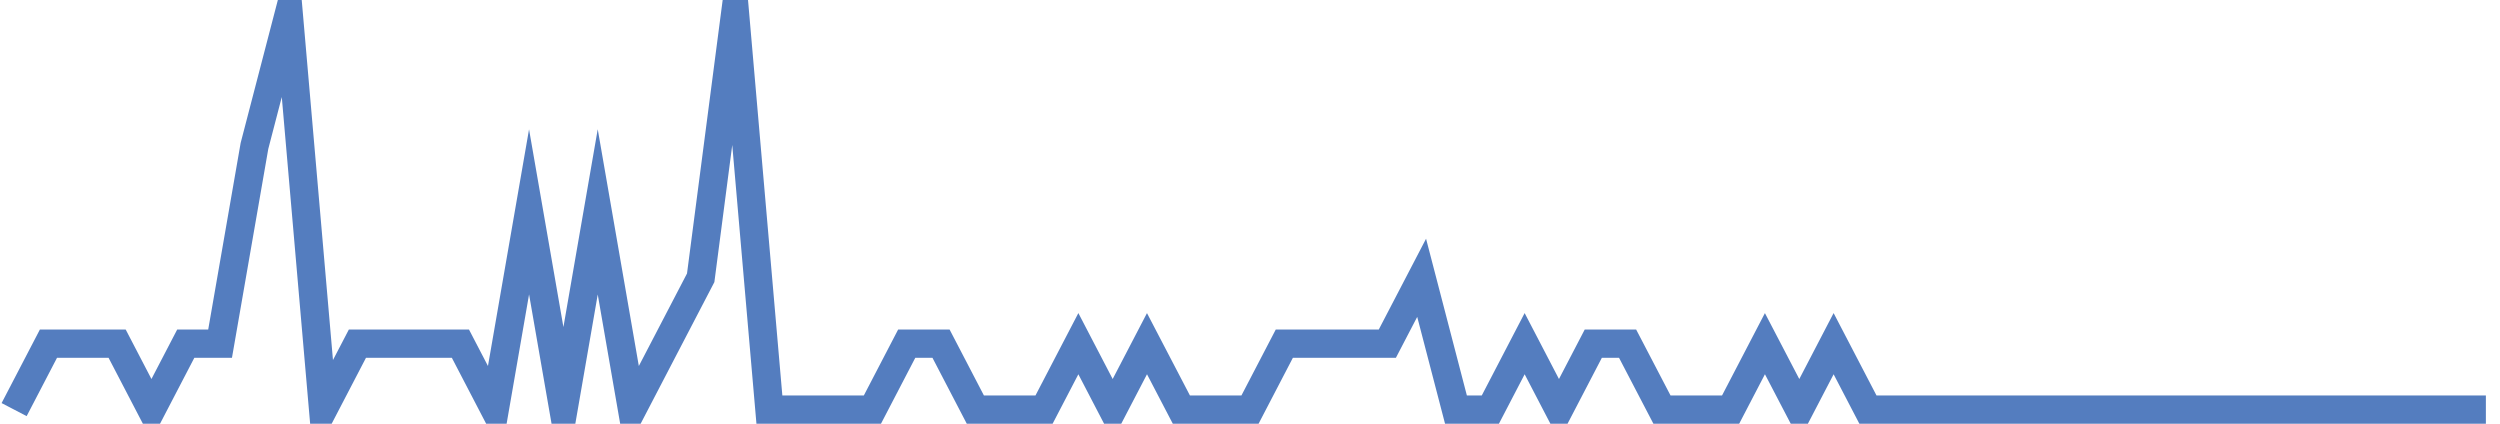 <?xml version="1.0" encoding="UTF-8"?>
<svg xmlns="http://www.w3.org/2000/svg" xmlns:xlink="http://www.w3.org/1999/xlink" width="177pt" height="30pt" viewBox="0 0 177 30" version="1.1">
<g id="surface13384496">
<path style="fill:none;stroke-width:2;stroke-linecap:butt;stroke-linejoin:miter;stroke:rgb(32.941%,49.02%,74.902%);stroke-opacity:1;stroke-miterlimit:10;" d="M 1 29 L 3.43 24.332 L 8.293 24.332 L 10.723 29 L 13.152 24.332 L 15.582 24.332 L 18.016 10.332 L 20.445 1 L 22.875 29 L 25.305 24.332 L 32.598 24.332 L 35.027 29 L 37.457 15 L 39.891 29 L 42.32 15 L 44.75 29 L 47.18 24.332 L 49.609 19.668 L 52.043 1 L 54.473 29 L 61.766 29 L 64.195 24.332 L 66.625 24.332 L 69.055 29 L 73.918 29 L 76.348 24.332 L 78.777 29 L 81.207 24.332 L 83.641 29 L 88.5 29 L 90.93 24.332 L 98.223 24.332 L 100.652 19.668 L 103.082 29 L 105.516 29 L 107.945 24.332 L 110.375 29 L 112.805 24.332 L 115.234 24.332 L 117.668 29 L 122.527 29 L 124.957 24.332 L 127.391 29 L 129.82 24.332 L 132.25 29 L 176 29 "/>
</g>
</svg>
